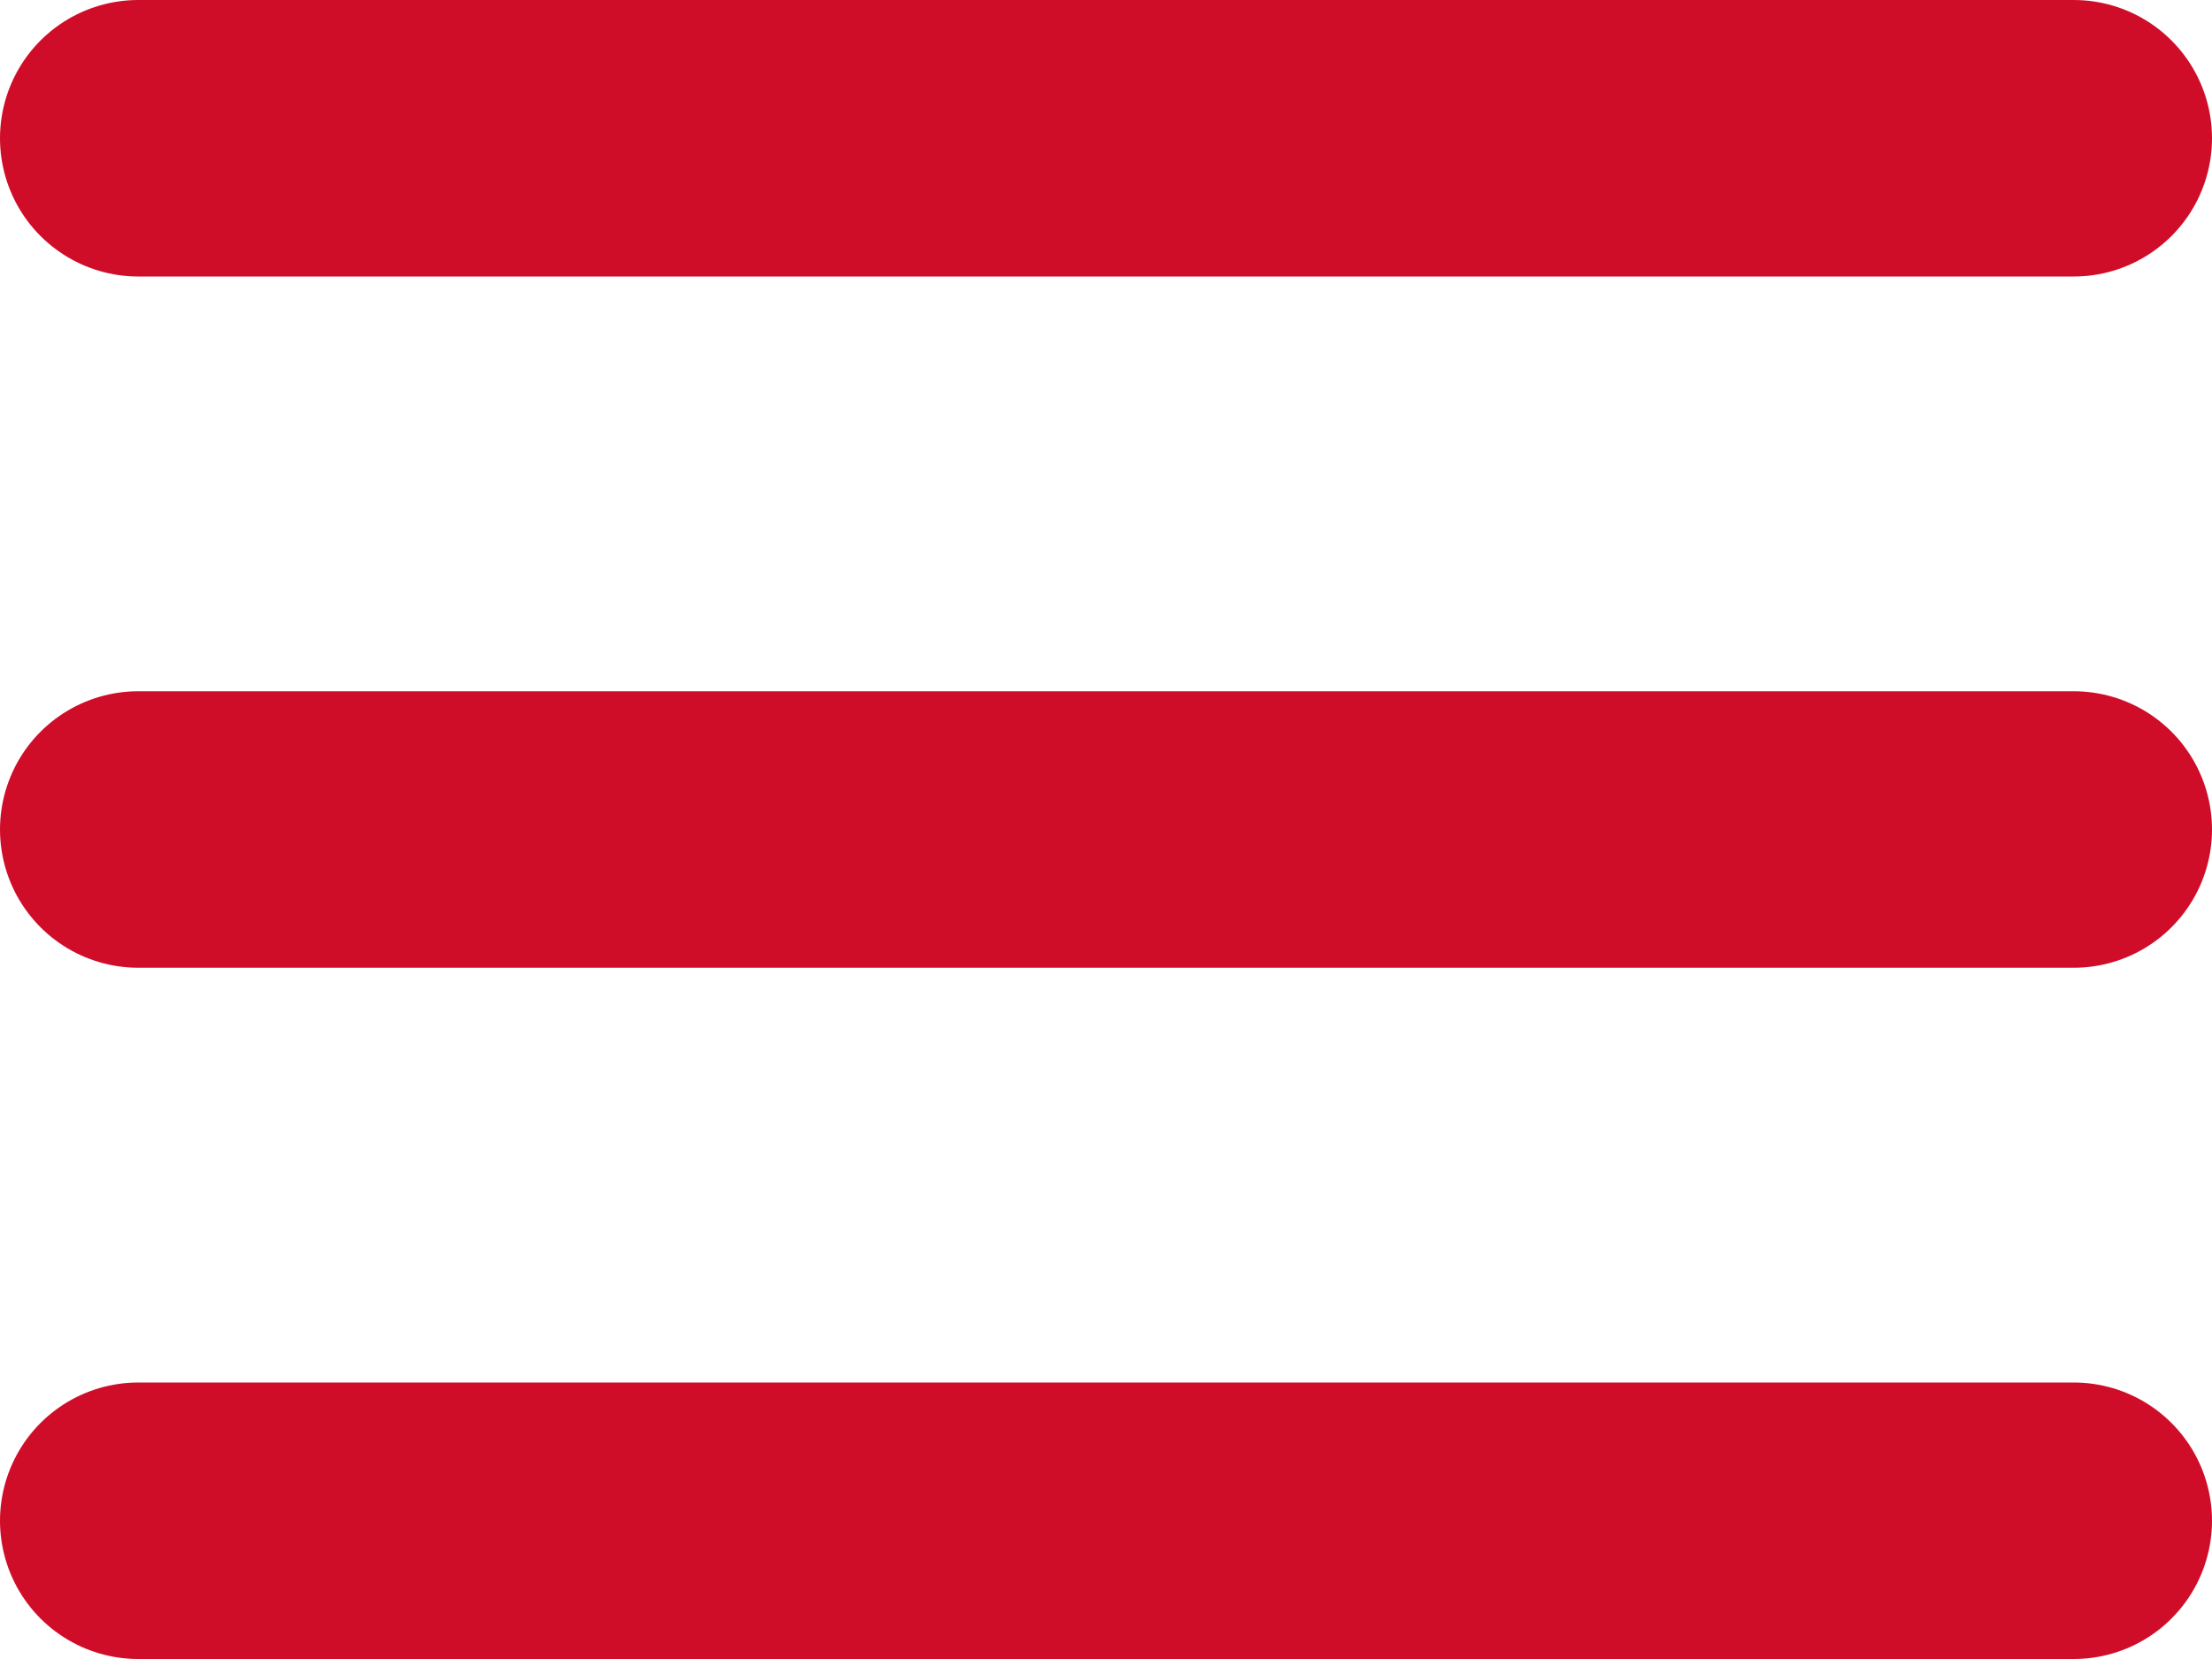 <svg width="16" height="12" viewBox="0 0 16 12" fill="none" xmlns="http://www.w3.org/2000/svg">
<line x1="1" y1="1" x2="15" y2="1" stroke="#D00D29" stroke-width="2" stroke-linecap="round"/>
<line x1="1" y1="6" x2="15" y2="6" stroke="#D00D29" stroke-width="2" stroke-linecap="round"/>
<line x1="1" y1="11" x2="15" y2="11" stroke="#D00D29" stroke-width="2" stroke-linecap="round"/>
</svg>
